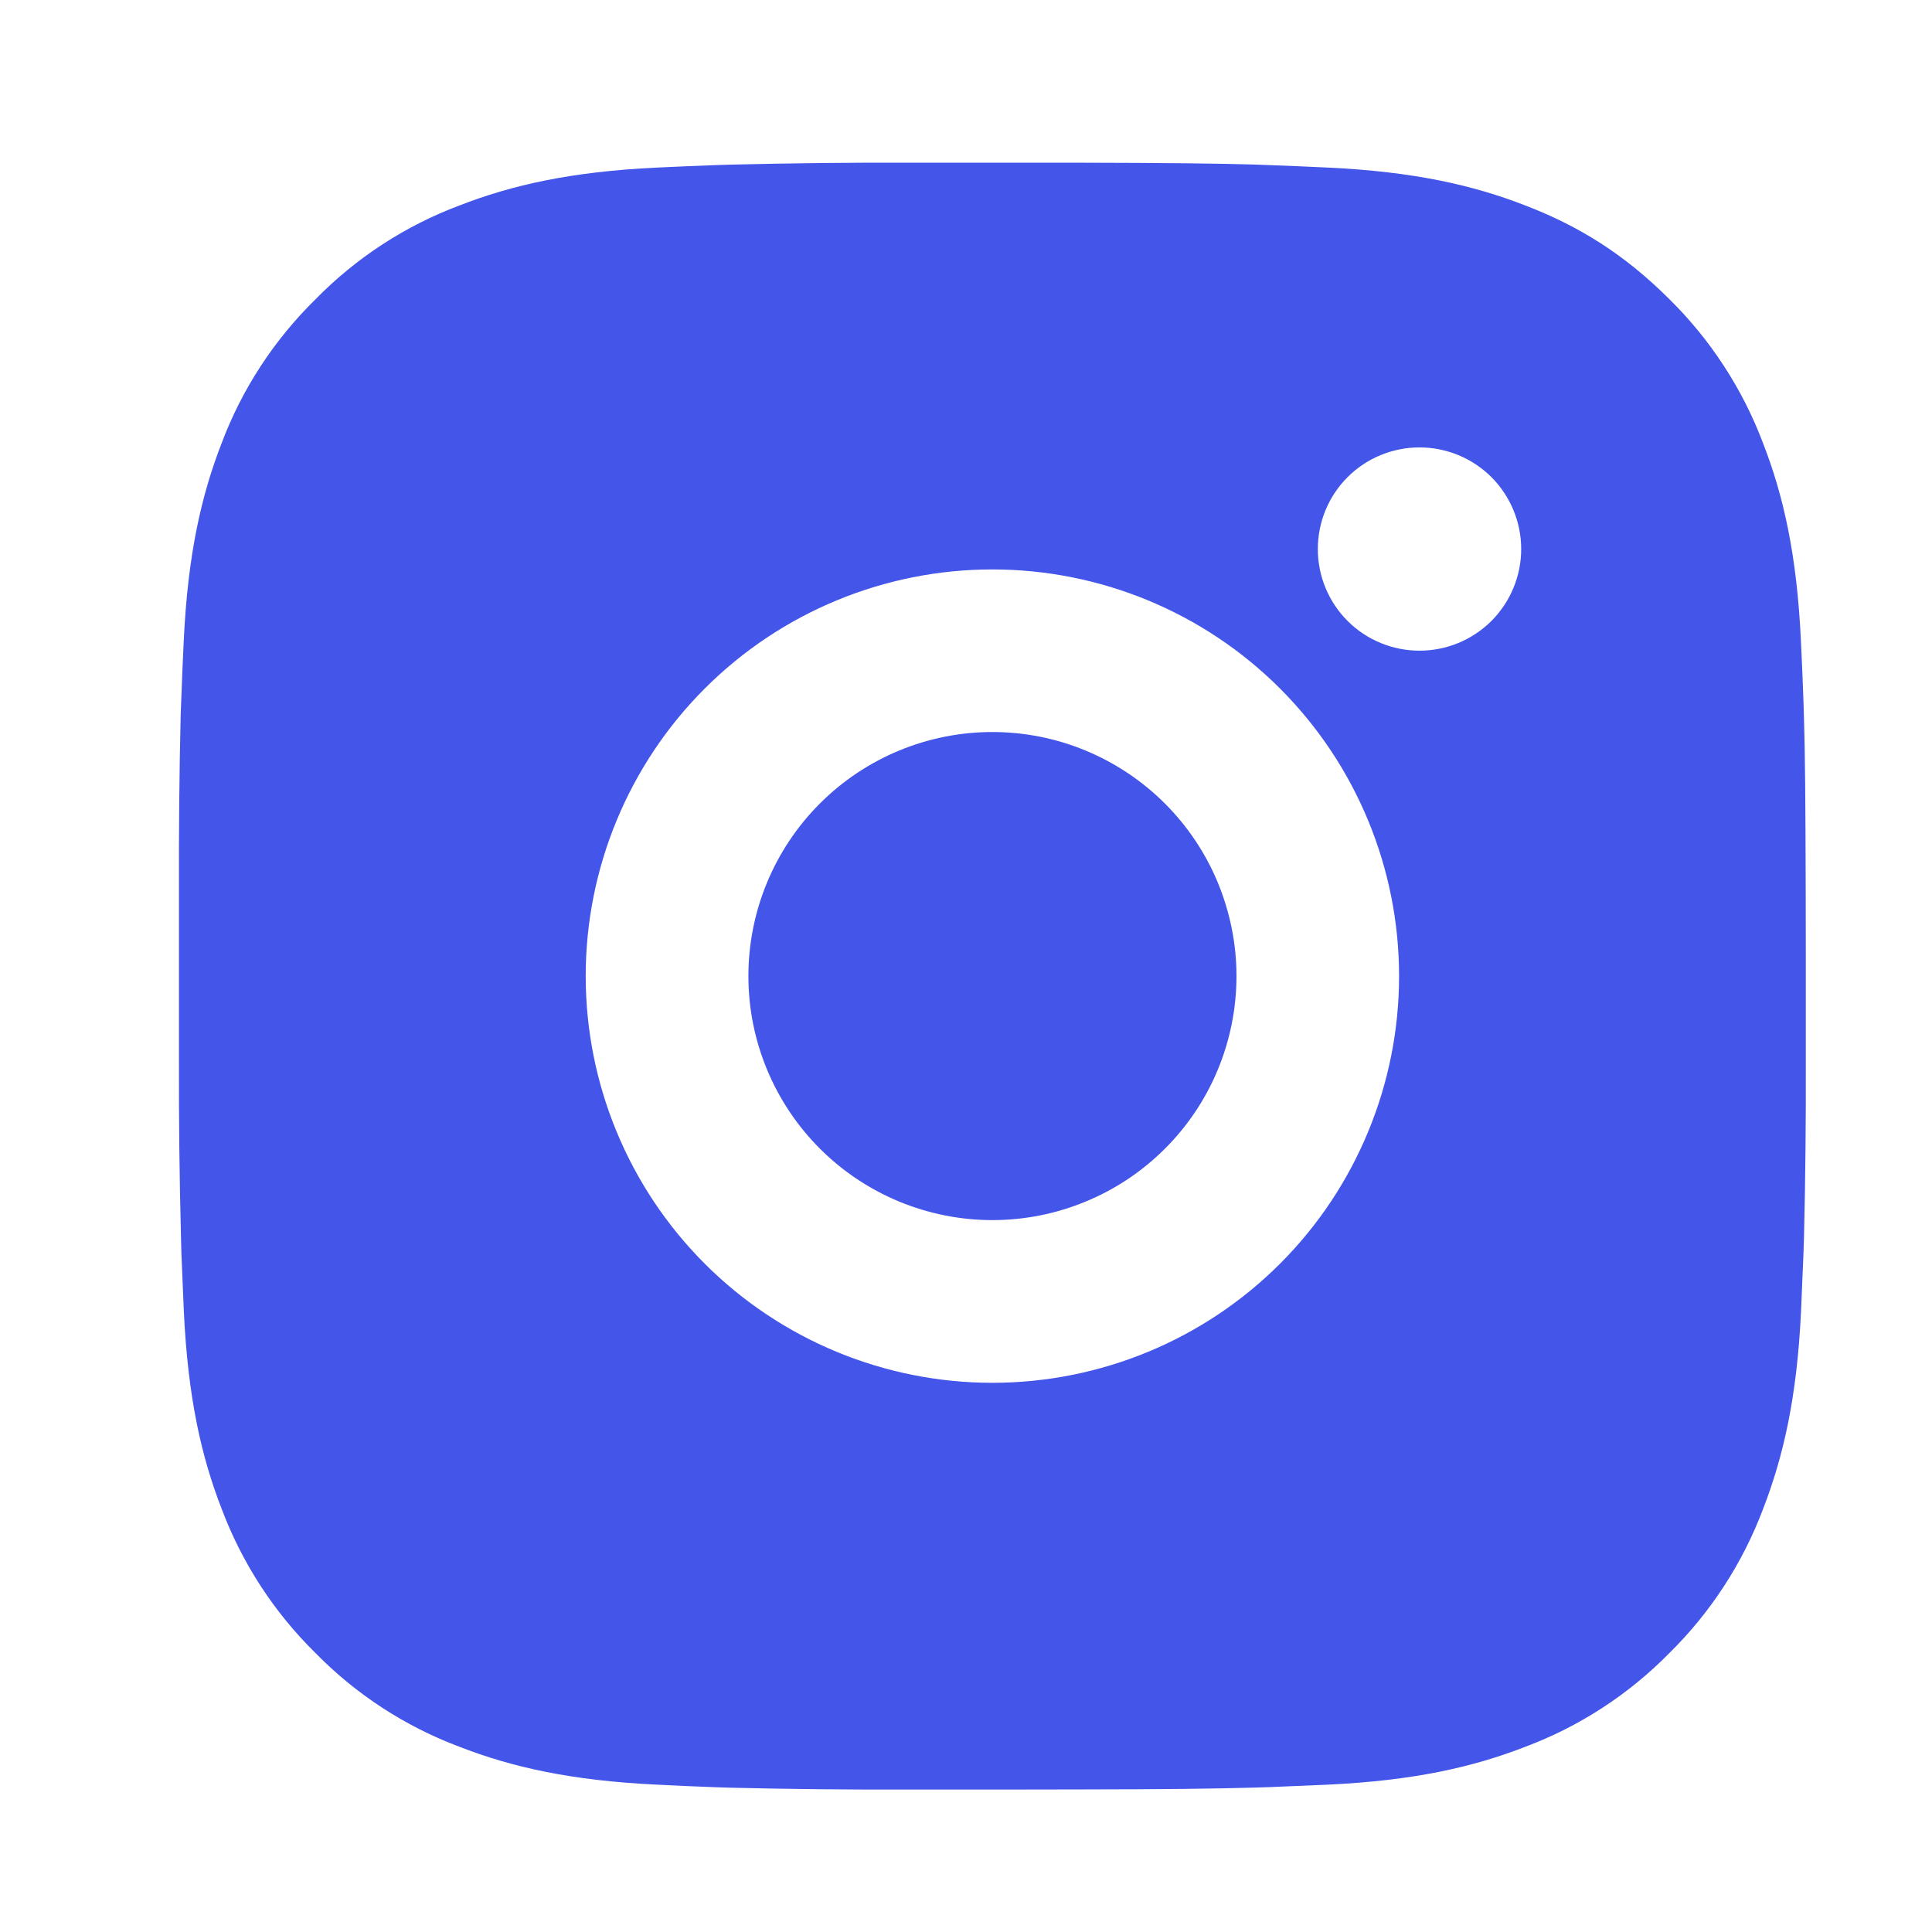 <svg width="19" height="19" viewBox="0 0 19 19" fill="none" xmlns="http://www.w3.org/2000/svg">
<path d="M10.582 1.6C11.482 1.602 11.938 1.607 12.333 1.618L12.488 1.624C12.667 1.63 12.844 1.638 13.058 1.648C13.909 1.688 14.489 1.822 14.999 2.02C15.527 2.223 15.972 2.498 16.417 2.942C16.823 3.342 17.138 3.826 17.339 4.36C17.537 4.869 17.671 5.45 17.711 6.302C17.721 6.515 17.729 6.691 17.735 6.871L17.74 7.027C17.752 7.42 17.756 7.877 17.758 8.777L17.759 9.374V10.422C17.761 11.005 17.755 11.589 17.741 12.172L17.736 12.327C17.729 12.507 17.721 12.684 17.712 12.897C17.672 13.749 17.536 14.329 17.339 14.839C17.138 15.373 16.823 15.857 16.417 16.257C16.017 16.664 15.533 16.979 14.999 17.179C14.489 17.377 13.909 17.511 13.058 17.551L12.488 17.575L12.333 17.58C11.938 17.591 11.482 17.597 10.582 17.598L9.985 17.599H8.938C8.354 17.601 7.77 17.595 7.187 17.581L7.031 17.576C6.842 17.569 6.652 17.561 6.462 17.551C5.611 17.511 5.03 17.377 4.52 17.179C3.986 16.979 3.502 16.664 3.103 16.257C2.696 15.857 2.381 15.373 2.18 14.839C1.982 14.33 1.848 13.749 1.808 12.897L1.784 12.327L1.78 12.172C1.765 11.589 1.758 11.005 1.76 10.422V8.777C1.758 8.194 1.763 7.61 1.777 7.027L1.783 6.871C1.789 6.691 1.797 6.515 1.807 6.302C1.847 5.45 1.981 4.87 2.179 4.36C2.38 3.825 2.696 3.342 3.104 2.942C3.503 2.535 3.986 2.22 4.52 2.02C5.03 1.822 5.61 1.688 6.462 1.648C6.675 1.638 6.852 1.63 7.031 1.624L7.187 1.619C7.77 1.605 8.353 1.598 8.937 1.6L10.582 1.6ZM9.759 5.6C8.699 5.6 7.681 6.021 6.931 6.771C6.181 7.521 5.76 8.539 5.76 9.599C5.76 10.66 6.181 11.678 6.931 12.428C7.681 13.178 8.699 13.599 9.759 13.599C10.82 13.599 11.838 13.178 12.588 12.428C13.338 11.678 13.759 10.66 13.759 9.599C13.759 8.539 13.338 7.521 12.588 6.771C11.838 6.021 10.82 5.6 9.759 5.6ZM9.759 7.199C10.075 7.199 10.387 7.261 10.678 7.382C10.969 7.503 11.233 7.679 11.456 7.902C11.679 8.125 11.856 8.389 11.977 8.681C12.097 8.972 12.16 9.284 12.16 9.599C12.16 9.914 12.098 10.226 11.977 10.518C11.857 10.809 11.68 11.073 11.457 11.296C11.234 11.519 10.97 11.696 10.678 11.816C10.387 11.937 10.075 11.999 9.76 11.999C9.124 11.999 8.513 11.746 8.063 11.296C7.613 10.846 7.36 10.236 7.36 9.599C7.36 8.963 7.613 8.352 8.063 7.902C8.513 7.452 9.123 7.199 9.759 7.199ZM13.96 4.4C13.695 4.4 13.44 4.505 13.253 4.692C13.065 4.88 12.96 5.134 12.96 5.4C12.96 5.665 13.065 5.919 13.253 6.107C13.44 6.294 13.695 6.399 13.96 6.399C14.225 6.399 14.479 6.294 14.667 6.107C14.854 5.919 14.96 5.665 14.96 5.4C14.96 5.134 14.854 4.88 14.667 4.692C14.479 4.505 14.225 4.4 13.96 4.4Z" fill="#4455EA"/>
</svg>
